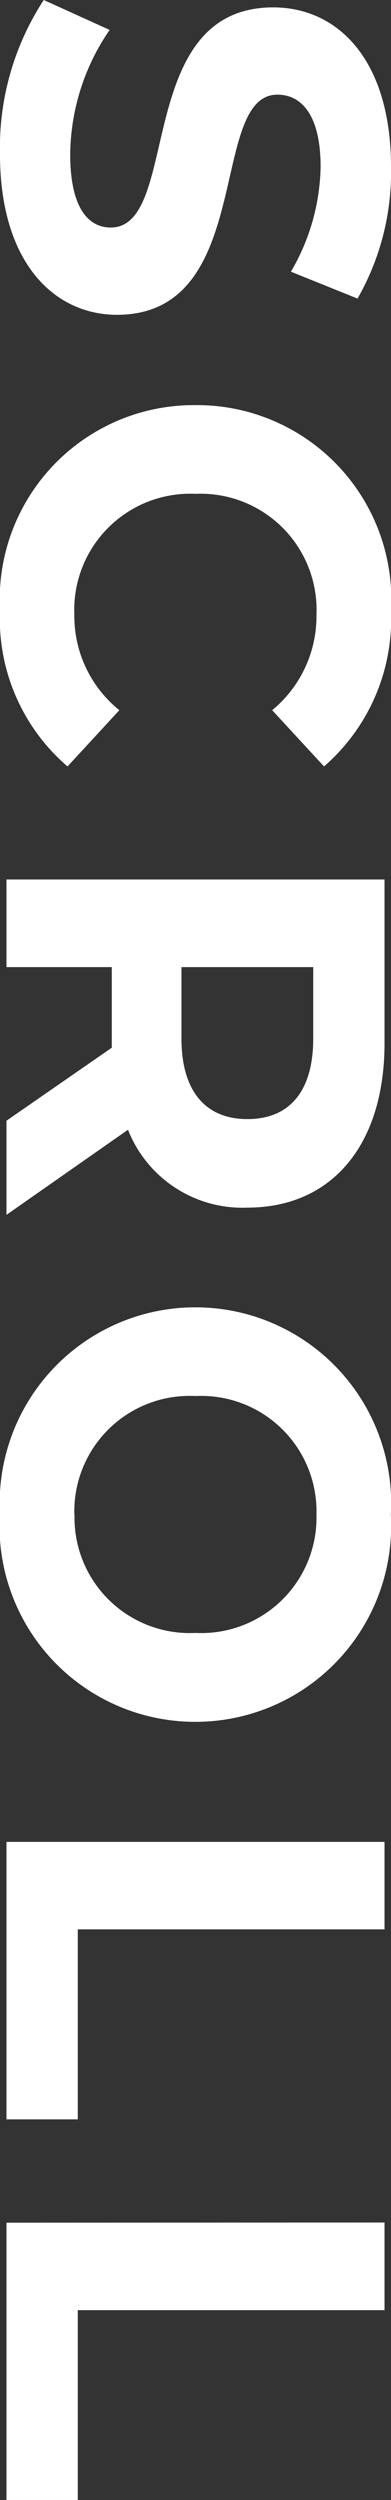 <svg xmlns="http://www.w3.org/2000/svg" width="8.688" height="55.464" viewBox="0 0 8.688 55.464">
  <rect x="0" y="0" width="8.688" height="55.464" fill="#333333" stroke="none"/>
  <path id="パス_144" data-name="パス 144" d="M3.756.144c2.4,0,3.564-1.2,3.564-2.6,0-3.084-4.884-2.016-4.884-3.564,0-.528.444-.96,1.6-.96a4.744,4.744,0,0,1,2.328.66L6.96-7.8a5.635,5.635,0,0,0-2.916-.744C1.656-8.544.5-7.356.5-5.928c0,3.12,4.884,2.04,4.884,3.612,0,.516-.468.9-1.62.9A4.941,4.941,0,0,1,1-2.292L.336-.828A5.987,5.987,0,0,0,3.756.144Zm10.116,0a4.316,4.316,0,0,0,3.468-1.5L16.092-2.508a2.677,2.677,0,0,1-2.112,1A2.577,2.577,0,0,1,11.292-4.2,2.577,2.577,0,0,1,13.98-6.888a2.7,2.7,0,0,1,2.112.984L17.34-7.056a4.337,4.337,0,0,0-3.456-1.488A4.316,4.316,0,0,0,9.324-4.2,4.313,4.313,0,0,0,13.872.144ZM27.288,0,25.4-2.7a2.731,2.731,0,0,0,1.728-2.652c0-1.884-1.4-3.048-3.648-3.048H19.848V0h1.944V-2.34H23.58L25.2,0ZM25.164-5.352c0,.912-.6,1.464-1.788,1.464H21.792V-6.816h1.584C24.564-6.816,25.164-6.276,25.164-5.352Zm8.772,5.5a4.347,4.347,0,0,0,4.6-4.344,4.347,4.347,0,0,0-4.6-4.344A4.347,4.347,0,0,0,29.34-4.2,4.347,4.347,0,0,0,33.936.144Zm0-1.656A2.562,2.562,0,0,1,31.308-4.2a2.562,2.562,0,0,1,2.628-2.688A2.562,2.562,0,0,1,36.564-4.2,2.562,2.562,0,0,1,33.936-1.512ZM41.2,0h6.156V-1.584H43.14V-8.4H41.2Zm8.448,0H55.8V-1.584H51.588V-8.4H49.644Z" transform="translate(0.144 -0.336) rotate(90)" fill="#fff"/>
</svg>
